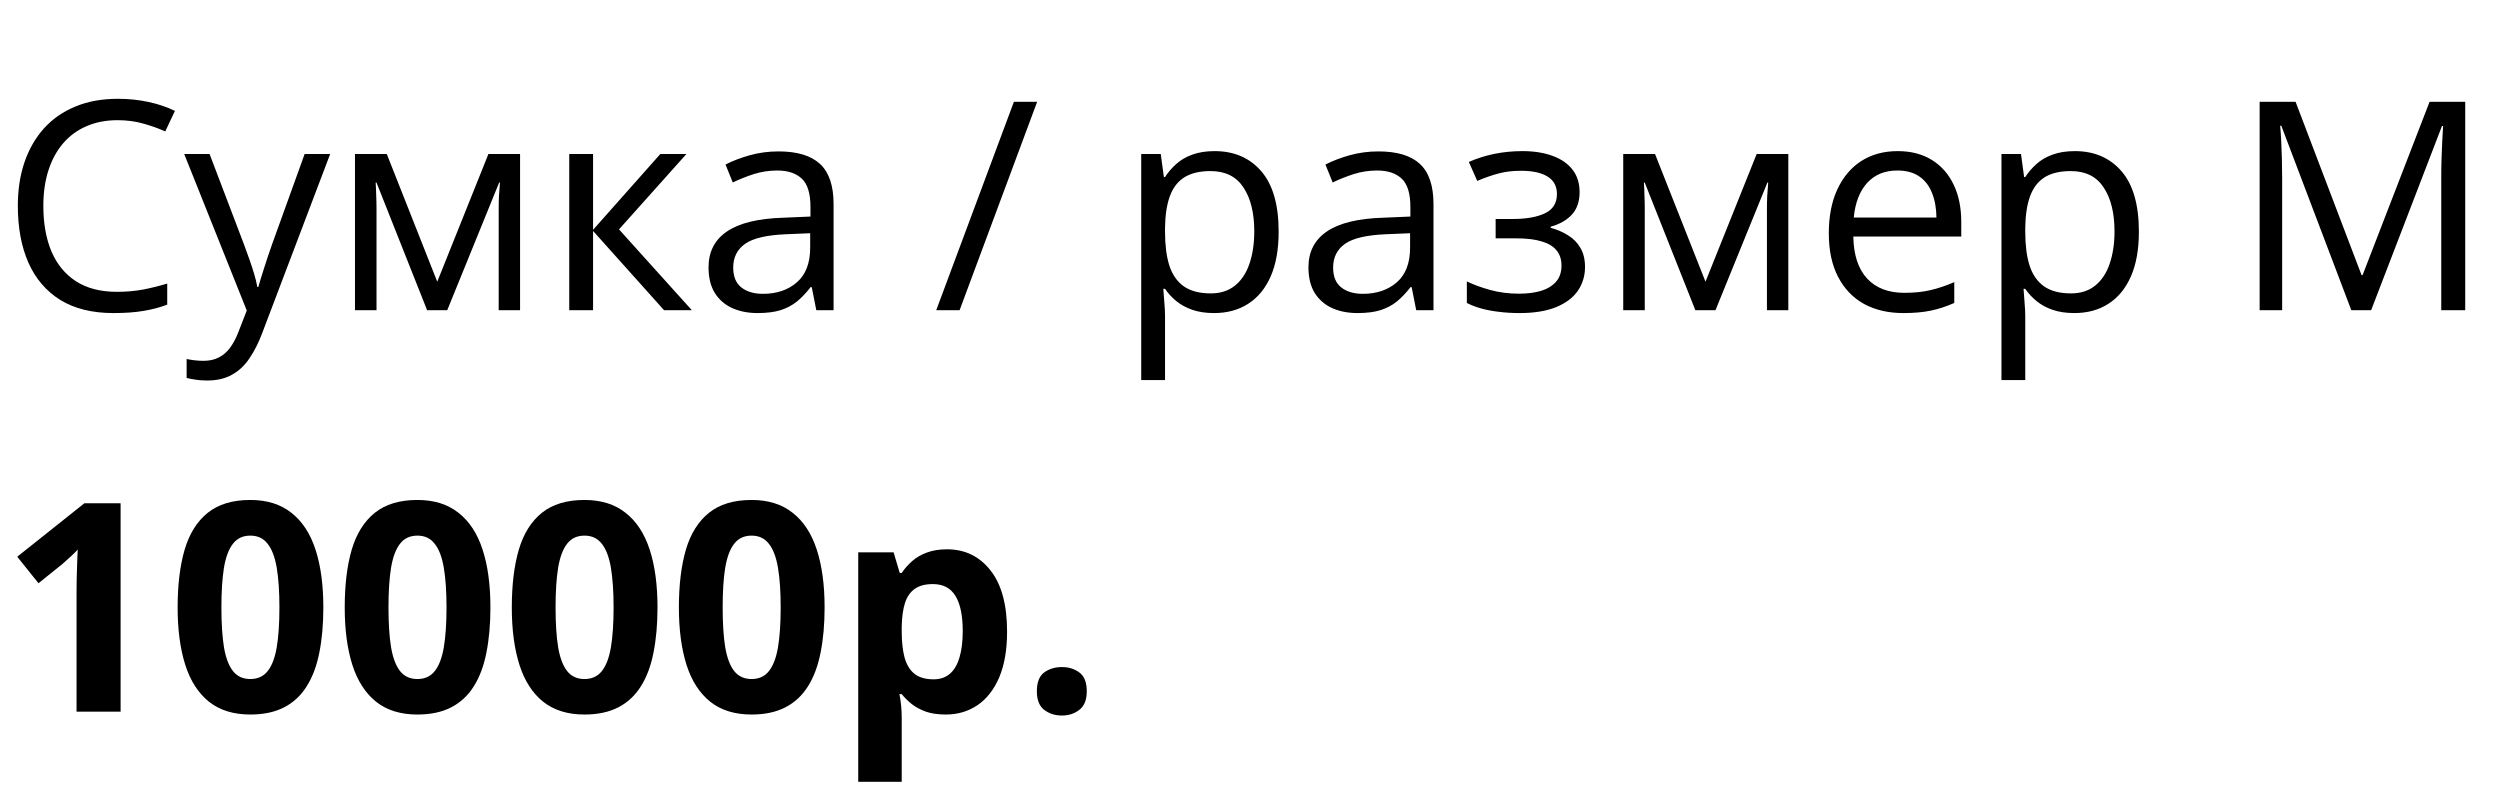 <?xml version="1.0" encoding="UTF-8"?> <svg xmlns="http://www.w3.org/2000/svg" width="137" height="44" viewBox="0 0 137 44" fill="none"><path d="M6.445 6.586C5.815 6.586 5.247 6.695 4.742 6.914C4.242 7.128 3.815 7.44 3.461 7.852C3.112 8.258 2.844 8.75 2.656 9.328C2.469 9.906 2.375 10.557 2.375 11.281C2.375 12.24 2.523 13.073 2.82 13.781C3.122 14.484 3.57 15.029 4.164 15.414C4.763 15.8 5.51 15.992 6.406 15.992C6.917 15.992 7.396 15.95 7.844 15.867C8.297 15.779 8.737 15.669 9.164 15.539V16.695C8.747 16.852 8.31 16.966 7.852 17.039C7.393 17.117 6.849 17.156 6.219 17.156C5.057 17.156 4.086 16.917 3.305 16.438C2.529 15.953 1.945 15.271 1.555 14.391C1.169 13.51 0.977 12.471 0.977 11.273C0.977 10.409 1.096 9.62 1.336 8.906C1.581 8.188 1.935 7.568 2.398 7.047C2.867 6.526 3.44 6.125 4.117 5.844C4.799 5.557 5.581 5.414 6.461 5.414C7.039 5.414 7.596 5.471 8.133 5.586C8.669 5.701 9.154 5.865 9.586 6.078L9.055 7.203C8.69 7.036 8.289 6.893 7.852 6.773C7.419 6.648 6.951 6.586 6.445 6.586ZM10.094 8.438H11.484L13.375 13.406C13.484 13.698 13.586 13.979 13.68 14.25C13.773 14.516 13.857 14.771 13.93 15.016C14.003 15.26 14.06 15.497 14.102 15.727H14.156C14.229 15.466 14.333 15.125 14.469 14.703C14.604 14.276 14.75 13.841 14.906 13.398L16.695 8.438H18.094L14.367 18.258C14.169 18.784 13.938 19.242 13.672 19.633C13.412 20.023 13.094 20.323 12.719 20.531C12.344 20.745 11.891 20.852 11.359 20.852C11.115 20.852 10.898 20.836 10.711 20.805C10.523 20.779 10.362 20.747 10.227 20.711V19.672C10.341 19.698 10.479 19.721 10.641 19.742C10.807 19.763 10.979 19.773 11.156 19.773C11.479 19.773 11.758 19.711 11.992 19.586C12.232 19.466 12.438 19.289 12.609 19.055C12.781 18.82 12.93 18.542 13.055 18.219L13.523 17.016L10.094 8.438ZM28.5 8.438V17H27.328V11.422C27.328 11.193 27.333 10.961 27.344 10.727C27.359 10.487 27.378 10.247 27.398 10.008H27.352L24.508 17H23.406L20.633 10.008H20.586C20.602 10.247 20.612 10.487 20.617 10.727C20.628 10.961 20.633 11.208 20.633 11.469V17H19.453V8.438H21.195L23.961 15.438L26.766 8.438H28.5ZM36.188 8.438H37.617L33.922 12.57L37.914 17H36.391L32.5 12.656V17H31.195V8.438H32.5V12.594L36.188 8.438ZM42.664 8.297C43.685 8.297 44.443 8.526 44.938 8.984C45.432 9.443 45.68 10.175 45.68 11.18V17H44.734L44.484 15.734H44.422C44.182 16.047 43.932 16.31 43.672 16.523C43.411 16.732 43.109 16.891 42.766 17C42.427 17.104 42.01 17.156 41.516 17.156C40.995 17.156 40.531 17.065 40.125 16.883C39.724 16.701 39.406 16.424 39.172 16.055C38.943 15.685 38.828 15.216 38.828 14.648C38.828 13.794 39.167 13.138 39.844 12.68C40.521 12.221 41.552 11.971 42.938 11.93L44.414 11.867V11.344C44.414 10.604 44.255 10.086 43.938 9.789C43.62 9.492 43.172 9.344 42.594 9.344C42.146 9.344 41.719 9.409 41.312 9.539C40.906 9.669 40.521 9.823 40.156 10L39.758 9.016C40.143 8.818 40.586 8.648 41.086 8.508C41.586 8.367 42.112 8.297 42.664 8.297ZM44.398 12.781L43.094 12.836C42.026 12.878 41.273 13.052 40.836 13.359C40.398 13.667 40.18 14.102 40.18 14.664C40.18 15.154 40.328 15.516 40.625 15.75C40.922 15.984 41.315 16.102 41.805 16.102C42.565 16.102 43.188 15.891 43.672 15.469C44.156 15.047 44.398 14.414 44.398 13.57V12.781ZM56.836 5.578L52.586 17H51.305L55.562 5.578H56.836ZM66.562 8.281C67.63 8.281 68.482 8.648 69.117 9.383C69.753 10.117 70.07 11.221 70.07 12.695C70.07 13.669 69.924 14.487 69.633 15.148C69.341 15.81 68.93 16.31 68.398 16.648C67.872 16.987 67.25 17.156 66.531 17.156C66.078 17.156 65.68 17.096 65.336 16.977C64.992 16.857 64.698 16.695 64.453 16.492C64.208 16.289 64.005 16.068 63.844 15.828H63.75C63.766 16.031 63.784 16.276 63.805 16.562C63.831 16.849 63.844 17.099 63.844 17.312V20.828H62.539V8.438H63.609L63.781 9.703H63.844C64.01 9.443 64.213 9.206 64.453 8.992C64.693 8.773 64.984 8.602 65.328 8.477C65.677 8.346 66.088 8.281 66.562 8.281ZM66.336 9.375C65.742 9.375 65.263 9.49 64.898 9.719C64.539 9.948 64.276 10.292 64.109 10.75C63.943 11.203 63.854 11.773 63.844 12.461V12.711C63.844 13.435 63.922 14.047 64.078 14.547C64.24 15.047 64.503 15.427 64.867 15.688C65.237 15.948 65.732 16.078 66.352 16.078C66.883 16.078 67.326 15.935 67.68 15.648C68.034 15.362 68.297 14.963 68.469 14.453C68.646 13.938 68.734 13.346 68.734 12.68C68.734 11.669 68.537 10.867 68.141 10.273C67.75 9.674 67.148 9.375 66.336 9.375ZM75.539 8.297C76.56 8.297 77.318 8.526 77.812 8.984C78.307 9.443 78.555 10.175 78.555 11.18V17H77.609L77.359 15.734H77.297C77.057 16.047 76.807 16.31 76.547 16.523C76.287 16.732 75.984 16.891 75.641 17C75.302 17.104 74.885 17.156 74.391 17.156C73.87 17.156 73.406 17.065 73 16.883C72.599 16.701 72.281 16.424 72.047 16.055C71.818 15.685 71.703 15.216 71.703 14.648C71.703 13.794 72.042 13.138 72.719 12.68C73.396 12.221 74.427 11.971 75.812 11.93L77.289 11.867V11.344C77.289 10.604 77.13 10.086 76.812 9.789C76.495 9.492 76.047 9.344 75.469 9.344C75.021 9.344 74.594 9.409 74.188 9.539C73.781 9.669 73.396 9.823 73.031 10L72.633 9.016C73.018 8.818 73.461 8.648 73.961 8.508C74.461 8.367 74.987 8.297 75.539 8.297ZM77.273 12.781L75.969 12.836C74.901 12.878 74.148 13.052 73.711 13.359C73.273 13.667 73.055 14.102 73.055 14.664C73.055 15.154 73.203 15.516 73.5 15.75C73.797 15.984 74.19 16.102 74.68 16.102C75.44 16.102 76.062 15.891 76.547 15.469C77.031 15.047 77.273 14.414 77.273 13.57V12.781ZM83.43 8.281C84.07 8.281 84.625 8.37 85.094 8.547C85.562 8.719 85.924 8.971 86.18 9.305C86.435 9.638 86.562 10.044 86.562 10.523C86.562 11.039 86.422 11.45 86.141 11.758C85.859 12.065 85.471 12.287 84.977 12.422V12.484C85.326 12.578 85.641 12.713 85.922 12.891C86.208 13.062 86.435 13.292 86.602 13.578C86.773 13.859 86.859 14.211 86.859 14.633C86.859 15.112 86.729 15.544 86.469 15.93C86.208 16.31 85.812 16.609 85.281 16.828C84.75 17.047 84.078 17.156 83.266 17.156C82.865 17.156 82.484 17.133 82.125 17.086C81.766 17.044 81.44 16.982 81.148 16.898C80.857 16.815 80.602 16.716 80.383 16.602V15.422C80.747 15.599 81.174 15.755 81.664 15.891C82.154 16.026 82.682 16.094 83.25 16.094C83.688 16.094 84.081 16.044 84.43 15.945C84.779 15.841 85.055 15.677 85.258 15.453C85.466 15.224 85.57 14.925 85.57 14.555C85.57 14.216 85.479 13.938 85.297 13.719C85.115 13.495 84.841 13.331 84.477 13.227C84.117 13.117 83.662 13.062 83.109 13.062H81.961V12H82.906C83.641 12 84.227 11.896 84.664 11.688C85.102 11.479 85.32 11.128 85.32 10.633C85.32 10.206 85.151 9.888 84.812 9.68C84.474 9.466 83.99 9.359 83.359 9.359C82.891 9.359 82.477 9.409 82.117 9.508C81.758 9.602 81.37 9.737 80.953 9.914L80.492 8.875C80.94 8.677 81.409 8.529 81.898 8.43C82.388 8.331 82.898 8.281 83.43 8.281ZM98 8.438V17H96.828V11.422C96.828 11.193 96.833 10.961 96.844 10.727C96.859 10.487 96.878 10.247 96.898 10.008H96.852L94.008 17H92.906L90.133 10.008H90.086C90.102 10.247 90.112 10.487 90.117 10.727C90.128 10.961 90.133 11.208 90.133 11.469V17H88.953V8.438H90.695L93.461 15.438L96.266 8.438H98ZM103.992 8.281C104.721 8.281 105.346 8.443 105.867 8.766C106.388 9.089 106.786 9.542 107.062 10.125C107.339 10.703 107.477 11.38 107.477 12.156V12.961H101.562C101.578 13.966 101.828 14.732 102.312 15.258C102.797 15.784 103.479 16.047 104.359 16.047C104.901 16.047 105.38 15.997 105.797 15.898C106.214 15.8 106.646 15.654 107.094 15.461V16.602C106.661 16.794 106.232 16.935 105.805 17.023C105.383 17.112 104.883 17.156 104.305 17.156C103.482 17.156 102.763 16.99 102.148 16.656C101.539 16.318 101.065 15.823 100.727 15.172C100.388 14.521 100.219 13.724 100.219 12.781C100.219 11.859 100.372 11.062 100.68 10.391C100.992 9.714 101.43 9.193 101.992 8.828C102.56 8.464 103.227 8.281 103.992 8.281ZM103.977 9.344C103.284 9.344 102.732 9.57 102.32 10.023C101.909 10.477 101.664 11.109 101.586 11.922H106.117C106.112 11.412 106.031 10.963 105.875 10.578C105.724 10.188 105.492 9.885 105.18 9.672C104.867 9.453 104.466 9.344 103.977 9.344ZM113.703 8.281C114.771 8.281 115.622 8.648 116.258 9.383C116.893 10.117 117.211 11.221 117.211 12.695C117.211 13.669 117.065 14.487 116.773 15.148C116.482 15.81 116.07 16.31 115.539 16.648C115.013 16.987 114.391 17.156 113.672 17.156C113.219 17.156 112.82 17.096 112.477 16.977C112.133 16.857 111.839 16.695 111.594 16.492C111.349 16.289 111.146 16.068 110.984 15.828H110.891C110.906 16.031 110.924 16.276 110.945 16.562C110.971 16.849 110.984 17.099 110.984 17.312V20.828H109.68V8.438H110.75L110.922 9.703H110.984C111.151 9.443 111.354 9.206 111.594 8.992C111.833 8.773 112.125 8.602 112.469 8.477C112.818 8.346 113.229 8.281 113.703 8.281ZM113.477 9.375C112.883 9.375 112.404 9.49 112.039 9.719C111.68 9.948 111.417 10.292 111.25 10.75C111.083 11.203 110.995 11.773 110.984 12.461V12.711C110.984 13.435 111.062 14.047 111.219 14.547C111.38 15.047 111.643 15.427 112.008 15.688C112.378 15.948 112.872 16.078 113.492 16.078C114.023 16.078 114.466 15.935 114.82 15.648C115.174 15.362 115.438 14.963 115.609 14.453C115.786 13.938 115.875 13.346 115.875 12.68C115.875 11.669 115.677 10.867 115.281 10.273C114.891 9.674 114.289 9.375 113.477 9.375ZM128.852 17L125.016 6.891H124.953C124.974 7.104 124.992 7.365 125.008 7.672C125.023 7.979 125.036 8.315 125.047 8.68C125.057 9.039 125.062 9.406 125.062 9.781V17H123.828V5.578H125.797L129.414 15.078H129.469L133.141 5.578H135.094V17H133.781V9.688C133.781 9.349 133.786 9.01 133.797 8.672C133.807 8.328 133.82 8.005 133.836 7.703C133.852 7.396 133.867 7.13 133.883 6.906H133.82L129.938 17H128.852Z" fill="black"></path><path d="M6.609 39H4.195V32.391C4.195 32.208 4.198 31.984 4.203 31.719C4.208 31.448 4.216 31.172 4.227 30.891C4.237 30.604 4.247 30.346 4.258 30.117C4.201 30.185 4.083 30.302 3.906 30.469C3.734 30.63 3.573 30.776 3.422 30.906L2.109 31.961L0.945 30.508L4.625 27.578H6.609V39ZM17.719 33.289C17.719 34.211 17.646 35.034 17.5 35.758C17.359 36.482 17.13 37.096 16.812 37.602C16.5 38.107 16.088 38.492 15.578 38.758C15.068 39.023 14.448 39.156 13.719 39.156C12.802 39.156 12.05 38.925 11.461 38.461C10.872 37.992 10.438 37.32 10.156 36.445C9.875 35.565 9.734 34.513 9.734 33.289C9.734 32.055 9.862 31 10.117 30.125C10.378 29.245 10.8 28.57 11.383 28.102C11.966 27.633 12.745 27.398 13.719 27.398C14.63 27.398 15.38 27.633 15.969 28.102C16.562 28.565 17.003 29.237 17.289 30.117C17.576 30.992 17.719 32.05 17.719 33.289ZM12.133 33.289C12.133 34.159 12.18 34.885 12.273 35.469C12.372 36.047 12.537 36.482 12.766 36.773C12.995 37.065 13.312 37.211 13.719 37.211C14.12 37.211 14.435 37.068 14.664 36.781C14.898 36.49 15.065 36.055 15.164 35.477C15.263 34.893 15.312 34.164 15.312 33.289C15.312 32.419 15.263 31.693 15.164 31.109C15.065 30.526 14.898 30.088 14.664 29.797C14.435 29.5 14.12 29.352 13.719 29.352C13.312 29.352 12.995 29.5 12.766 29.797C12.537 30.088 12.372 30.526 12.273 31.109C12.18 31.693 12.133 32.419 12.133 33.289ZM26.875 33.289C26.875 34.211 26.802 35.034 26.656 35.758C26.516 36.482 26.287 37.096 25.969 37.602C25.656 38.107 25.245 38.492 24.734 38.758C24.224 39.023 23.604 39.156 22.875 39.156C21.958 39.156 21.206 38.925 20.617 38.461C20.029 37.992 19.594 37.32 19.312 36.445C19.031 35.565 18.891 34.513 18.891 33.289C18.891 32.055 19.018 31 19.273 30.125C19.534 29.245 19.956 28.57 20.539 28.102C21.122 27.633 21.901 27.398 22.875 27.398C23.787 27.398 24.537 27.633 25.125 28.102C25.719 28.565 26.159 29.237 26.445 30.117C26.732 30.992 26.875 32.05 26.875 33.289ZM21.289 33.289C21.289 34.159 21.336 34.885 21.43 35.469C21.529 36.047 21.693 36.482 21.922 36.773C22.151 37.065 22.469 37.211 22.875 37.211C23.276 37.211 23.591 37.068 23.82 36.781C24.055 36.49 24.221 36.055 24.32 35.477C24.419 34.893 24.469 34.164 24.469 33.289C24.469 32.419 24.419 31.693 24.32 31.109C24.221 30.526 24.055 30.088 23.82 29.797C23.591 29.5 23.276 29.352 22.875 29.352C22.469 29.352 22.151 29.5 21.922 29.797C21.693 30.088 21.529 30.526 21.43 31.109C21.336 31.693 21.289 32.419 21.289 33.289ZM36.031 33.289C36.031 34.211 35.958 35.034 35.812 35.758C35.672 36.482 35.443 37.096 35.125 37.602C34.812 38.107 34.401 38.492 33.891 38.758C33.38 39.023 32.76 39.156 32.031 39.156C31.115 39.156 30.362 38.925 29.773 38.461C29.185 37.992 28.75 37.32 28.469 36.445C28.188 35.565 28.047 34.513 28.047 33.289C28.047 32.055 28.174 31 28.43 30.125C28.69 29.245 29.112 28.57 29.695 28.102C30.279 27.633 31.057 27.398 32.031 27.398C32.943 27.398 33.693 27.633 34.281 28.102C34.875 28.565 35.315 29.237 35.602 30.117C35.888 30.992 36.031 32.05 36.031 33.289ZM30.445 33.289C30.445 34.159 30.492 34.885 30.586 35.469C30.685 36.047 30.849 36.482 31.078 36.773C31.307 37.065 31.625 37.211 32.031 37.211C32.432 37.211 32.747 37.068 32.977 36.781C33.211 36.49 33.378 36.055 33.477 35.477C33.575 34.893 33.625 34.164 33.625 33.289C33.625 32.419 33.575 31.693 33.477 31.109C33.378 30.526 33.211 30.088 32.977 29.797C32.747 29.5 32.432 29.352 32.031 29.352C31.625 29.352 31.307 29.5 31.078 29.797C30.849 30.088 30.685 30.526 30.586 31.109C30.492 31.693 30.445 32.419 30.445 33.289ZM45.188 33.289C45.188 34.211 45.115 35.034 44.969 35.758C44.828 36.482 44.599 37.096 44.281 37.602C43.969 38.107 43.557 38.492 43.047 38.758C42.536 39.023 41.917 39.156 41.188 39.156C40.271 39.156 39.518 38.925 38.93 38.461C38.341 37.992 37.906 37.32 37.625 36.445C37.344 35.565 37.203 34.513 37.203 33.289C37.203 32.055 37.331 31 37.586 30.125C37.846 29.245 38.268 28.57 38.852 28.102C39.435 27.633 40.214 27.398 41.188 27.398C42.099 27.398 42.849 27.633 43.438 28.102C44.031 28.565 44.471 29.237 44.758 30.117C45.044 30.992 45.188 32.05 45.188 33.289ZM39.602 33.289C39.602 34.159 39.648 34.885 39.742 35.469C39.841 36.047 40.005 36.482 40.234 36.773C40.464 37.065 40.781 37.211 41.188 37.211C41.589 37.211 41.904 37.068 42.133 36.781C42.367 36.49 42.534 36.055 42.633 35.477C42.732 34.893 42.781 34.164 42.781 33.289C42.781 32.419 42.732 31.693 42.633 31.109C42.534 30.526 42.367 30.088 42.133 29.797C41.904 29.5 41.589 29.352 41.188 29.352C40.781 29.352 40.464 29.5 40.234 29.797C40.005 30.088 39.841 30.526 39.742 31.109C39.648 31.693 39.602 32.419 39.602 33.289ZM51.891 30.102C52.875 30.102 53.669 30.484 54.273 31.25C54.883 32.016 55.188 33.138 55.188 34.617C55.188 35.607 55.044 36.44 54.758 37.117C54.471 37.789 54.075 38.297 53.57 38.641C53.065 38.984 52.484 39.156 51.828 39.156C51.406 39.156 51.044 39.104 50.742 39C50.44 38.891 50.182 38.753 49.969 38.586C49.755 38.414 49.57 38.232 49.414 38.039H49.289C49.331 38.247 49.362 38.461 49.383 38.68C49.404 38.898 49.414 39.112 49.414 39.32V42.844H47.031V30.266H48.969L49.305 31.398H49.414C49.57 31.164 49.76 30.948 49.984 30.75C50.208 30.552 50.477 30.396 50.789 30.281C51.107 30.162 51.474 30.102 51.891 30.102ZM51.125 32.008C50.708 32.008 50.378 32.094 50.133 32.266C49.888 32.438 49.708 32.695 49.594 33.039C49.484 33.383 49.425 33.818 49.414 34.344V34.602C49.414 35.164 49.466 35.641 49.57 36.031C49.68 36.422 49.859 36.719 50.109 36.922C50.365 37.125 50.714 37.227 51.156 37.227C51.521 37.227 51.82 37.125 52.055 36.922C52.289 36.719 52.464 36.422 52.578 36.031C52.698 35.635 52.758 35.154 52.758 34.586C52.758 33.732 52.625 33.089 52.359 32.656C52.094 32.224 51.682 32.008 51.125 32.008ZM56.82 37.883C56.82 37.393 56.953 37.05 57.219 36.852C57.49 36.654 57.815 36.555 58.195 36.555C58.565 36.555 58.883 36.654 59.148 36.852C59.419 37.05 59.555 37.393 59.555 37.883C59.555 38.352 59.419 38.69 59.148 38.898C58.883 39.107 58.565 39.211 58.195 39.211C57.815 39.211 57.49 39.107 57.219 38.898C56.953 38.69 56.82 38.352 56.82 37.883Z" fill="black"></path></svg> 